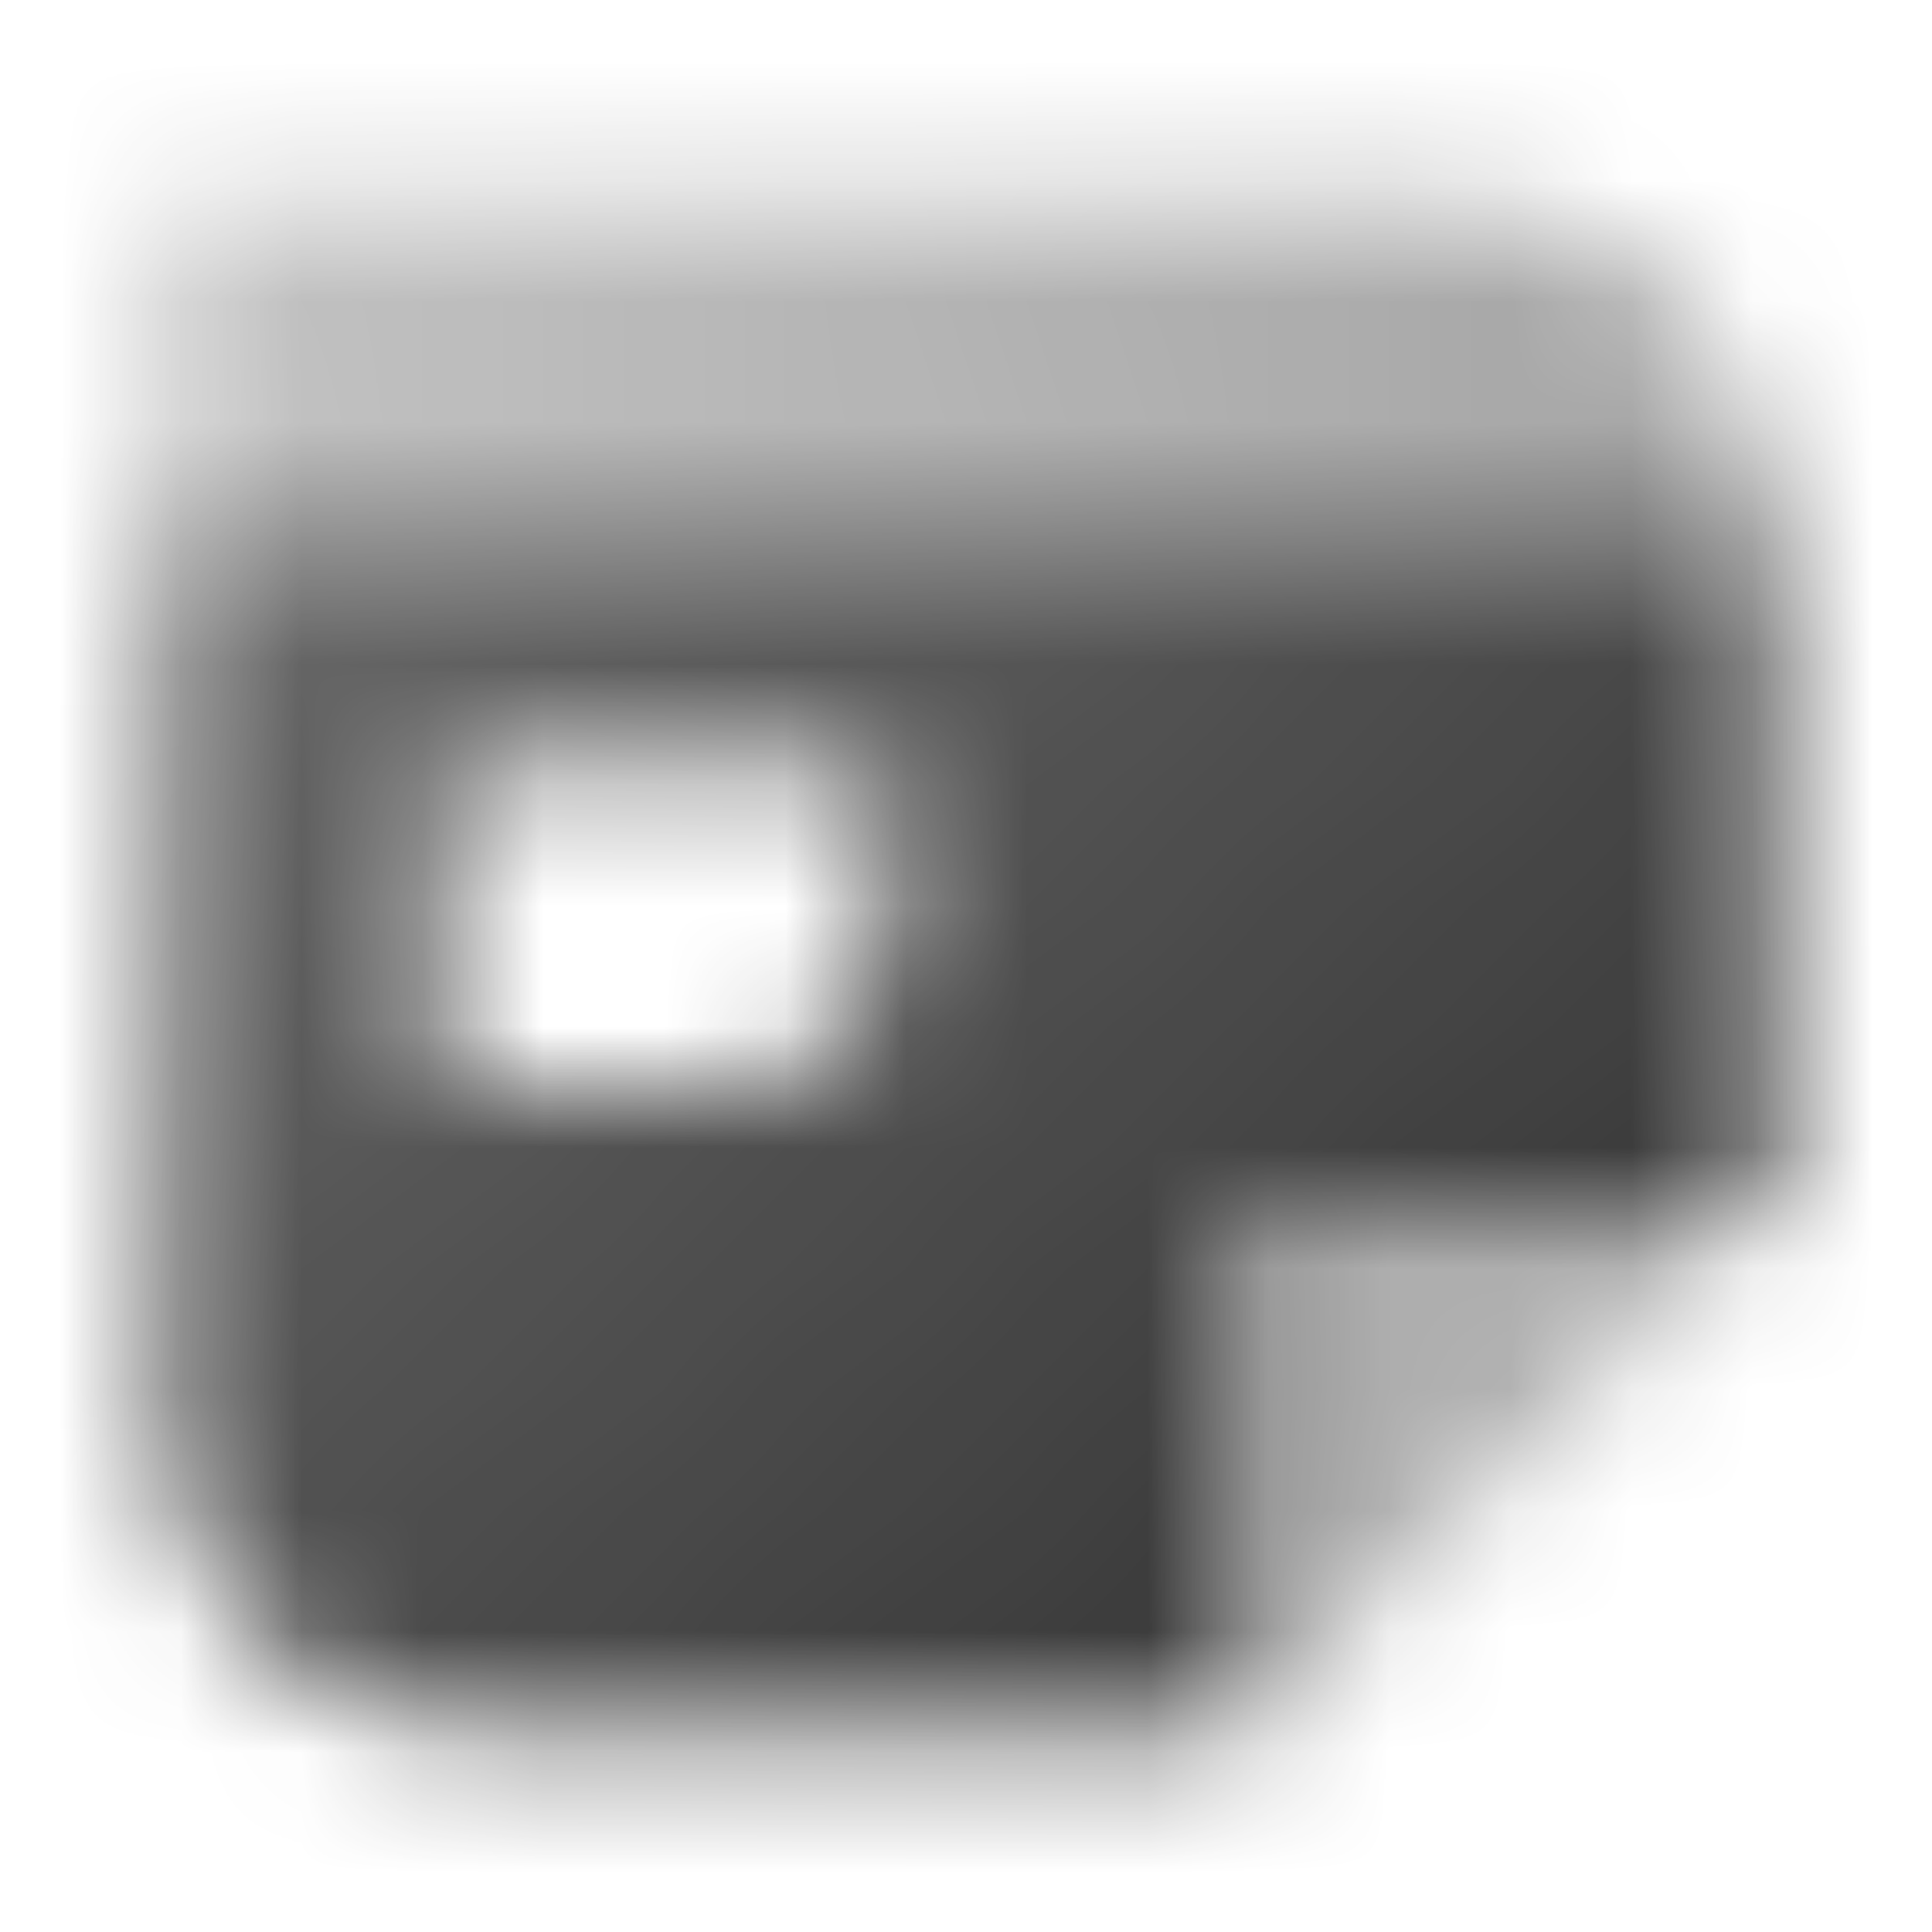 <svg width="16" height="16" viewBox="0 0 16 16" fill="none" xmlns="http://www.w3.org/2000/svg">
<mask id="mask0_3260_11150" style="mask-type:alpha" maskUnits="userSpaceOnUse" x="1" y="1" width="14" height="14">
<path fill-rule="evenodd" clip-rule="evenodd" d="M14.667 4.333H1.333V11.667C1.333 13.139 2.527 14.333 4 14.333H10.333V10H14.667V4.333ZM7.333 6.333H3.667V9H6C6.736 9 7.333 8.403 7.333 7.667V6.333Z" fill="url(#paint0_linear_3260_11150)"/>
<path fill-rule="evenodd" clip-rule="evenodd" d="M12 1.667H1.333V4.333H14.667C14.667 2.861 13.473 1.667 12 1.667Z" fill="url(#paint1_linear_3260_11150)"/>
<path opacity="0.4" d="M14.667 10L10.333 10L10.333 14.333L14.667 10Z" fill="black"/>
</mask>
<g mask="url(#mask0_3260_11150)">
<path d="M0 0H16V16H0V0Z" fill="#333333"/>
</g>
<defs>
<linearGradient id="paint0_linear_3260_11150" x1="13.667" y1="12.852" x2="2.612" y2="0.808" gradientUnits="userSpaceOnUse">
<stop/>
<stop offset="1" stop-opacity="0.7"/>
</linearGradient>
<linearGradient id="paint1_linear_3260_11150" x1="14.667" y1="1.667" x2="1.667" y2="4" gradientUnits="userSpaceOnUse">
<stop stop-opacity="0.45"/>
<stop offset="1" stop-opacity="0.3"/>
</linearGradient>
</defs>
</svg>
